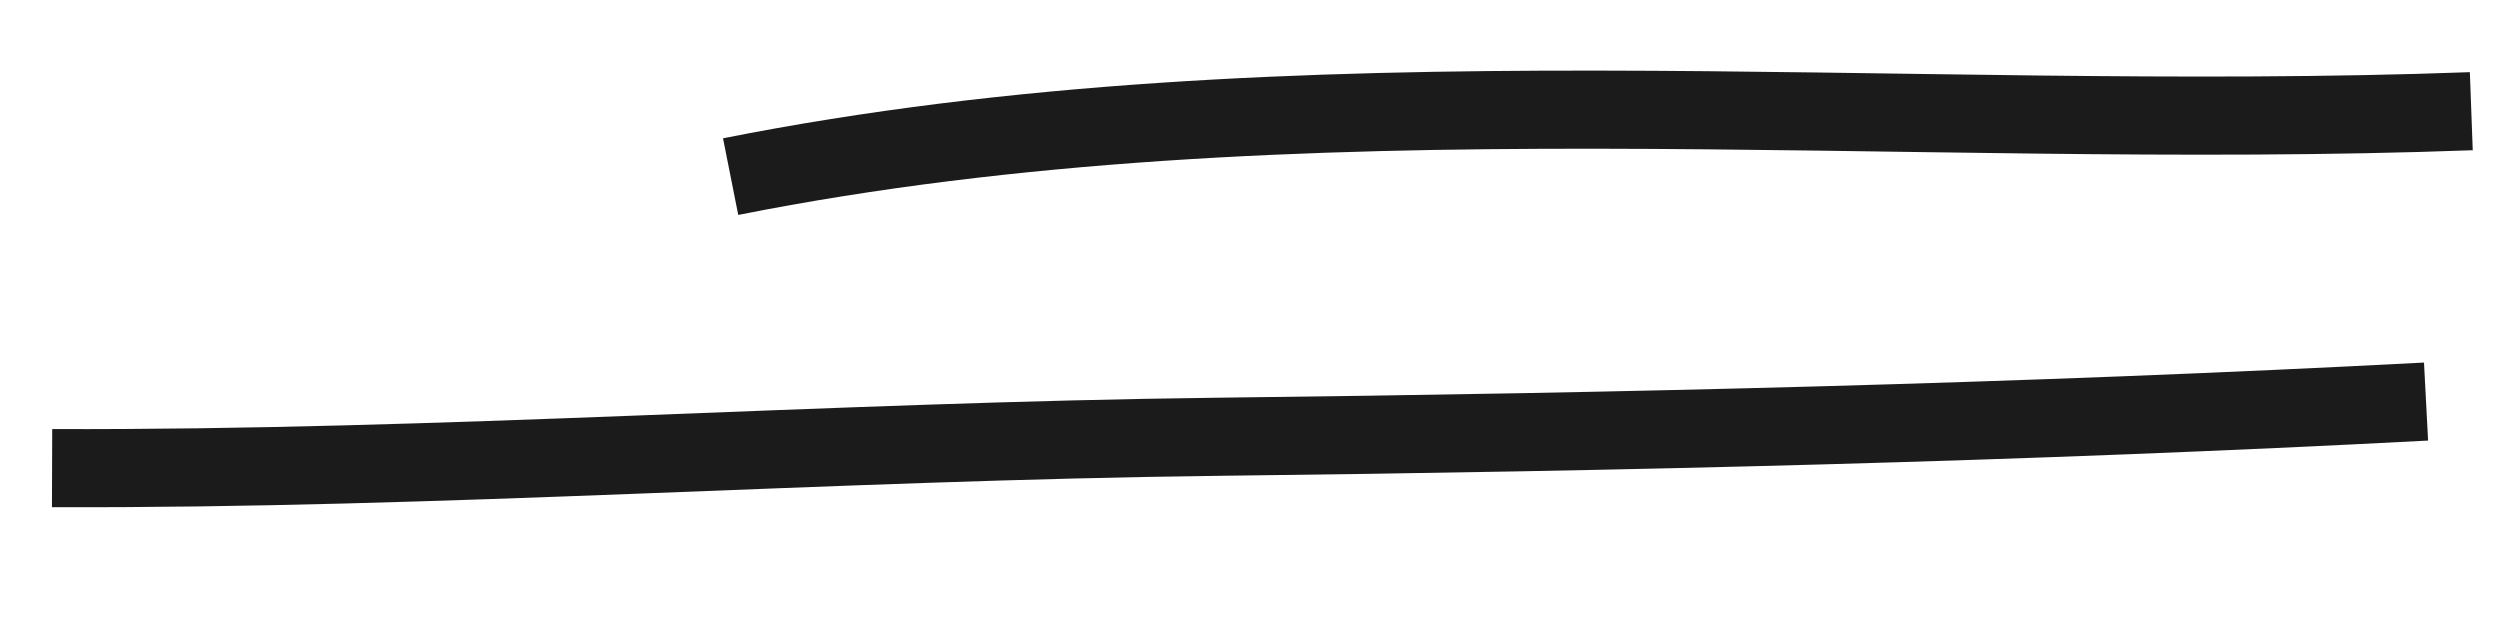 <?xml version="1.0" encoding="UTF-8"?> <svg xmlns="http://www.w3.org/2000/svg" width="48" height="12" viewBox="0 0 48 12" fill="none"> <path d="M14.028 3.391C24.911 1.23 36.409 2.543 47.449 2.135" stroke="#1B1B1B" stroke-width="1.5"></path> <path d="M1 8.988C8.455 9.015 15.923 8.474 23.384 8.386C31.12 8.296 38.854 8.116 46.58 7.71" stroke="#1B1B1B" stroke-width="1.5"></path> </svg> 